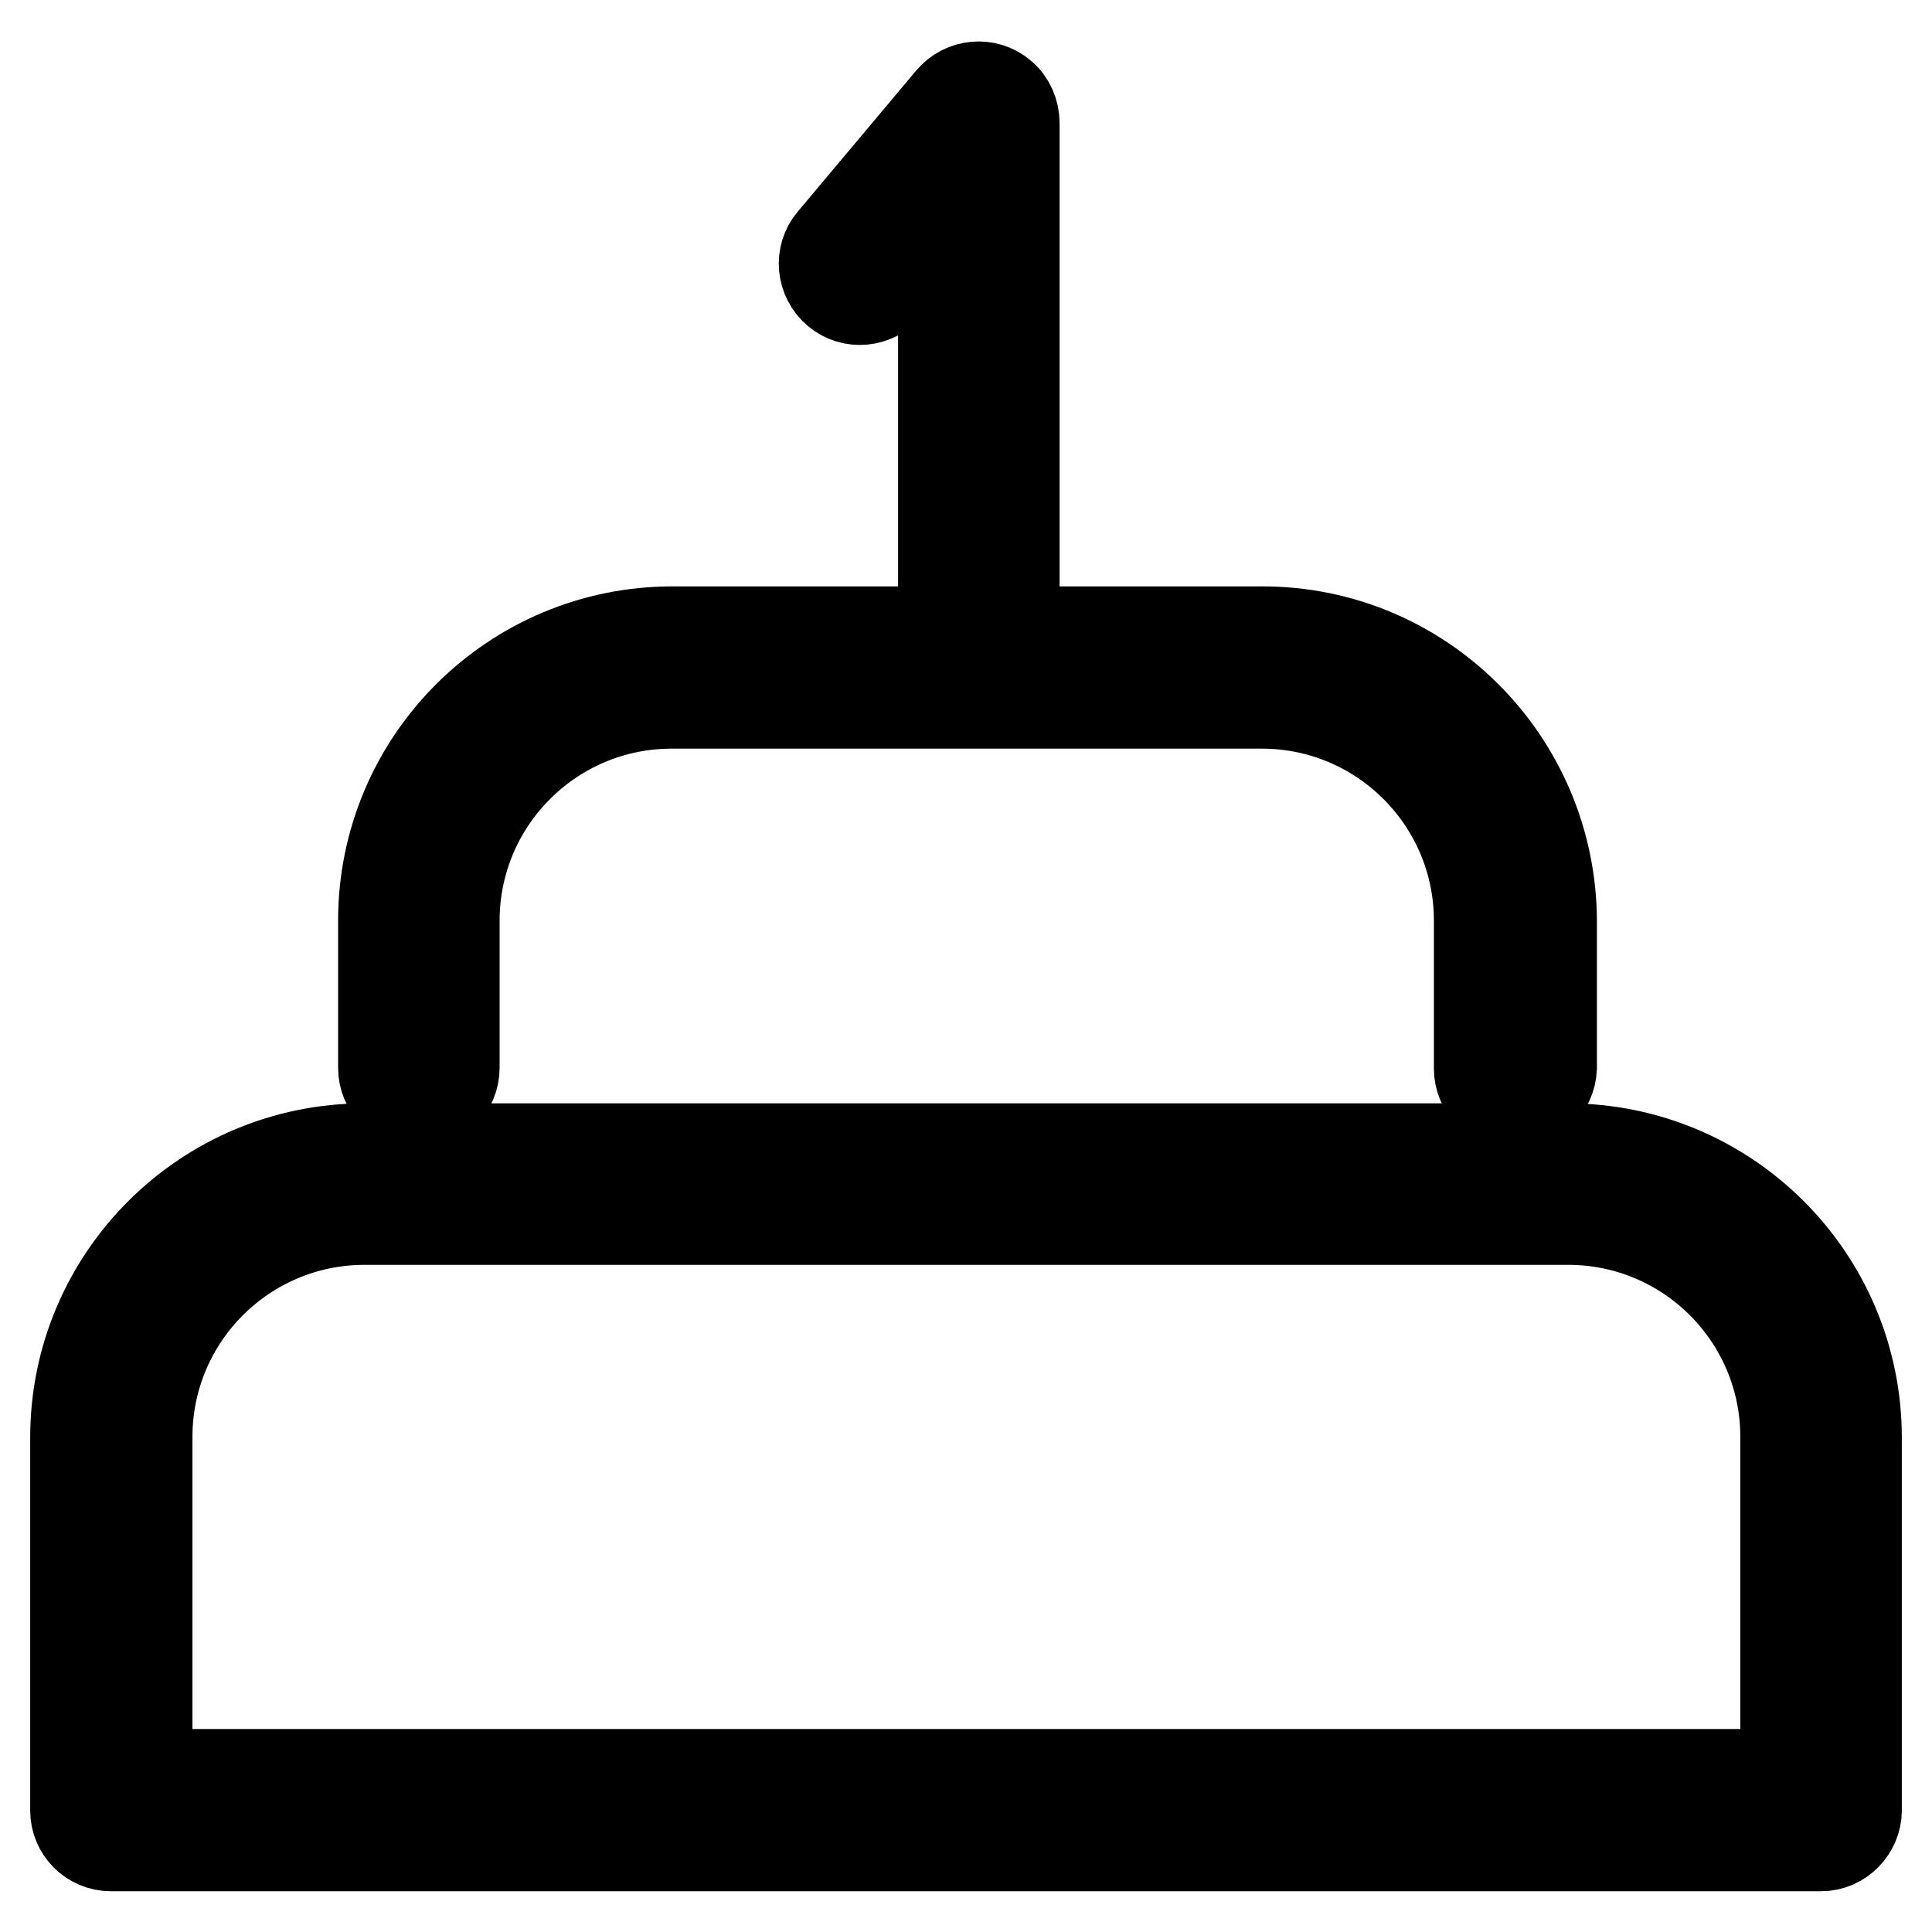 <?xml version="1.0" encoding="utf-8"?>
<!-- Svg Vector Icons : http://www.onlinewebfonts.com/icon -->
<!DOCTYPE svg PUBLIC "-//W3C//DTD SVG 1.1//EN" "http://www.w3.org/Graphics/SVG/1.1/DTD/svg11.dtd">
<svg version="1.1" xmlns="http://www.w3.org/2000/svg" xmlns:xlink="http://www.w3.org/1999/xlink" x="0px" y="0px" viewBox="0 0 256 256" enable-background="new 0 0 256 256" xml:space="preserve">
<g> <path stroke-width="12" fill-opacity="0" stroke="#000000"  d="M241.3,244.6H14.7c-2.6,0-4.7-2.1-4.7-4.7v-49.4c0-21.2,17.2-38.3,38.3-38.3h159.4 c21.2,0,38.3,17.2,38.3,38.3v49.4C246,242.4,243.9,244.6,241.3,244.6z M19.5,235.1h217.1v-44.7c0-15.9-12.9-28.8-28.8-28.8H48.3 c-15.9,0-28.8,12.9-28.8,28.8V235.1z M200.7,146.3c-2.6,0-4.7-2.1-4.7-4.7V122c0-15.9-12.9-28.8-28.8-28.8H89 c-15.9,0-28.8,12.9-28.8,28.8v19.5c0,2.6-2.1,4.7-4.7,4.7c-2.6,0-4.7-2.1-4.7-4.7V122c0-21.2,17.2-38.3,38.3-38.3h78 c21.2-0.1,38.4,17.1,38.5,38.3c0,0,0,0,0,0v19.5C205.5,144.1,203.3,146.3,200.7,146.3z"/> <path stroke-width="12" fill-opacity="0" stroke="#000000"  d="M129.7,89.4c-2.6,0-4.7-2.1-4.7-4.7V29.2l-7.4,8.8c-1.7,2-4.7,2.3-6.7,0.6c-2-1.7-2.3-4.7-0.6-6.7L126,13.2 c1.7-2,4.7-2.3,6.7-0.6c1.1,0.9,1.7,2.3,1.7,3.7v68.4C134.4,87.3,132.3,89.4,129.7,89.4z"/></g>
</svg>